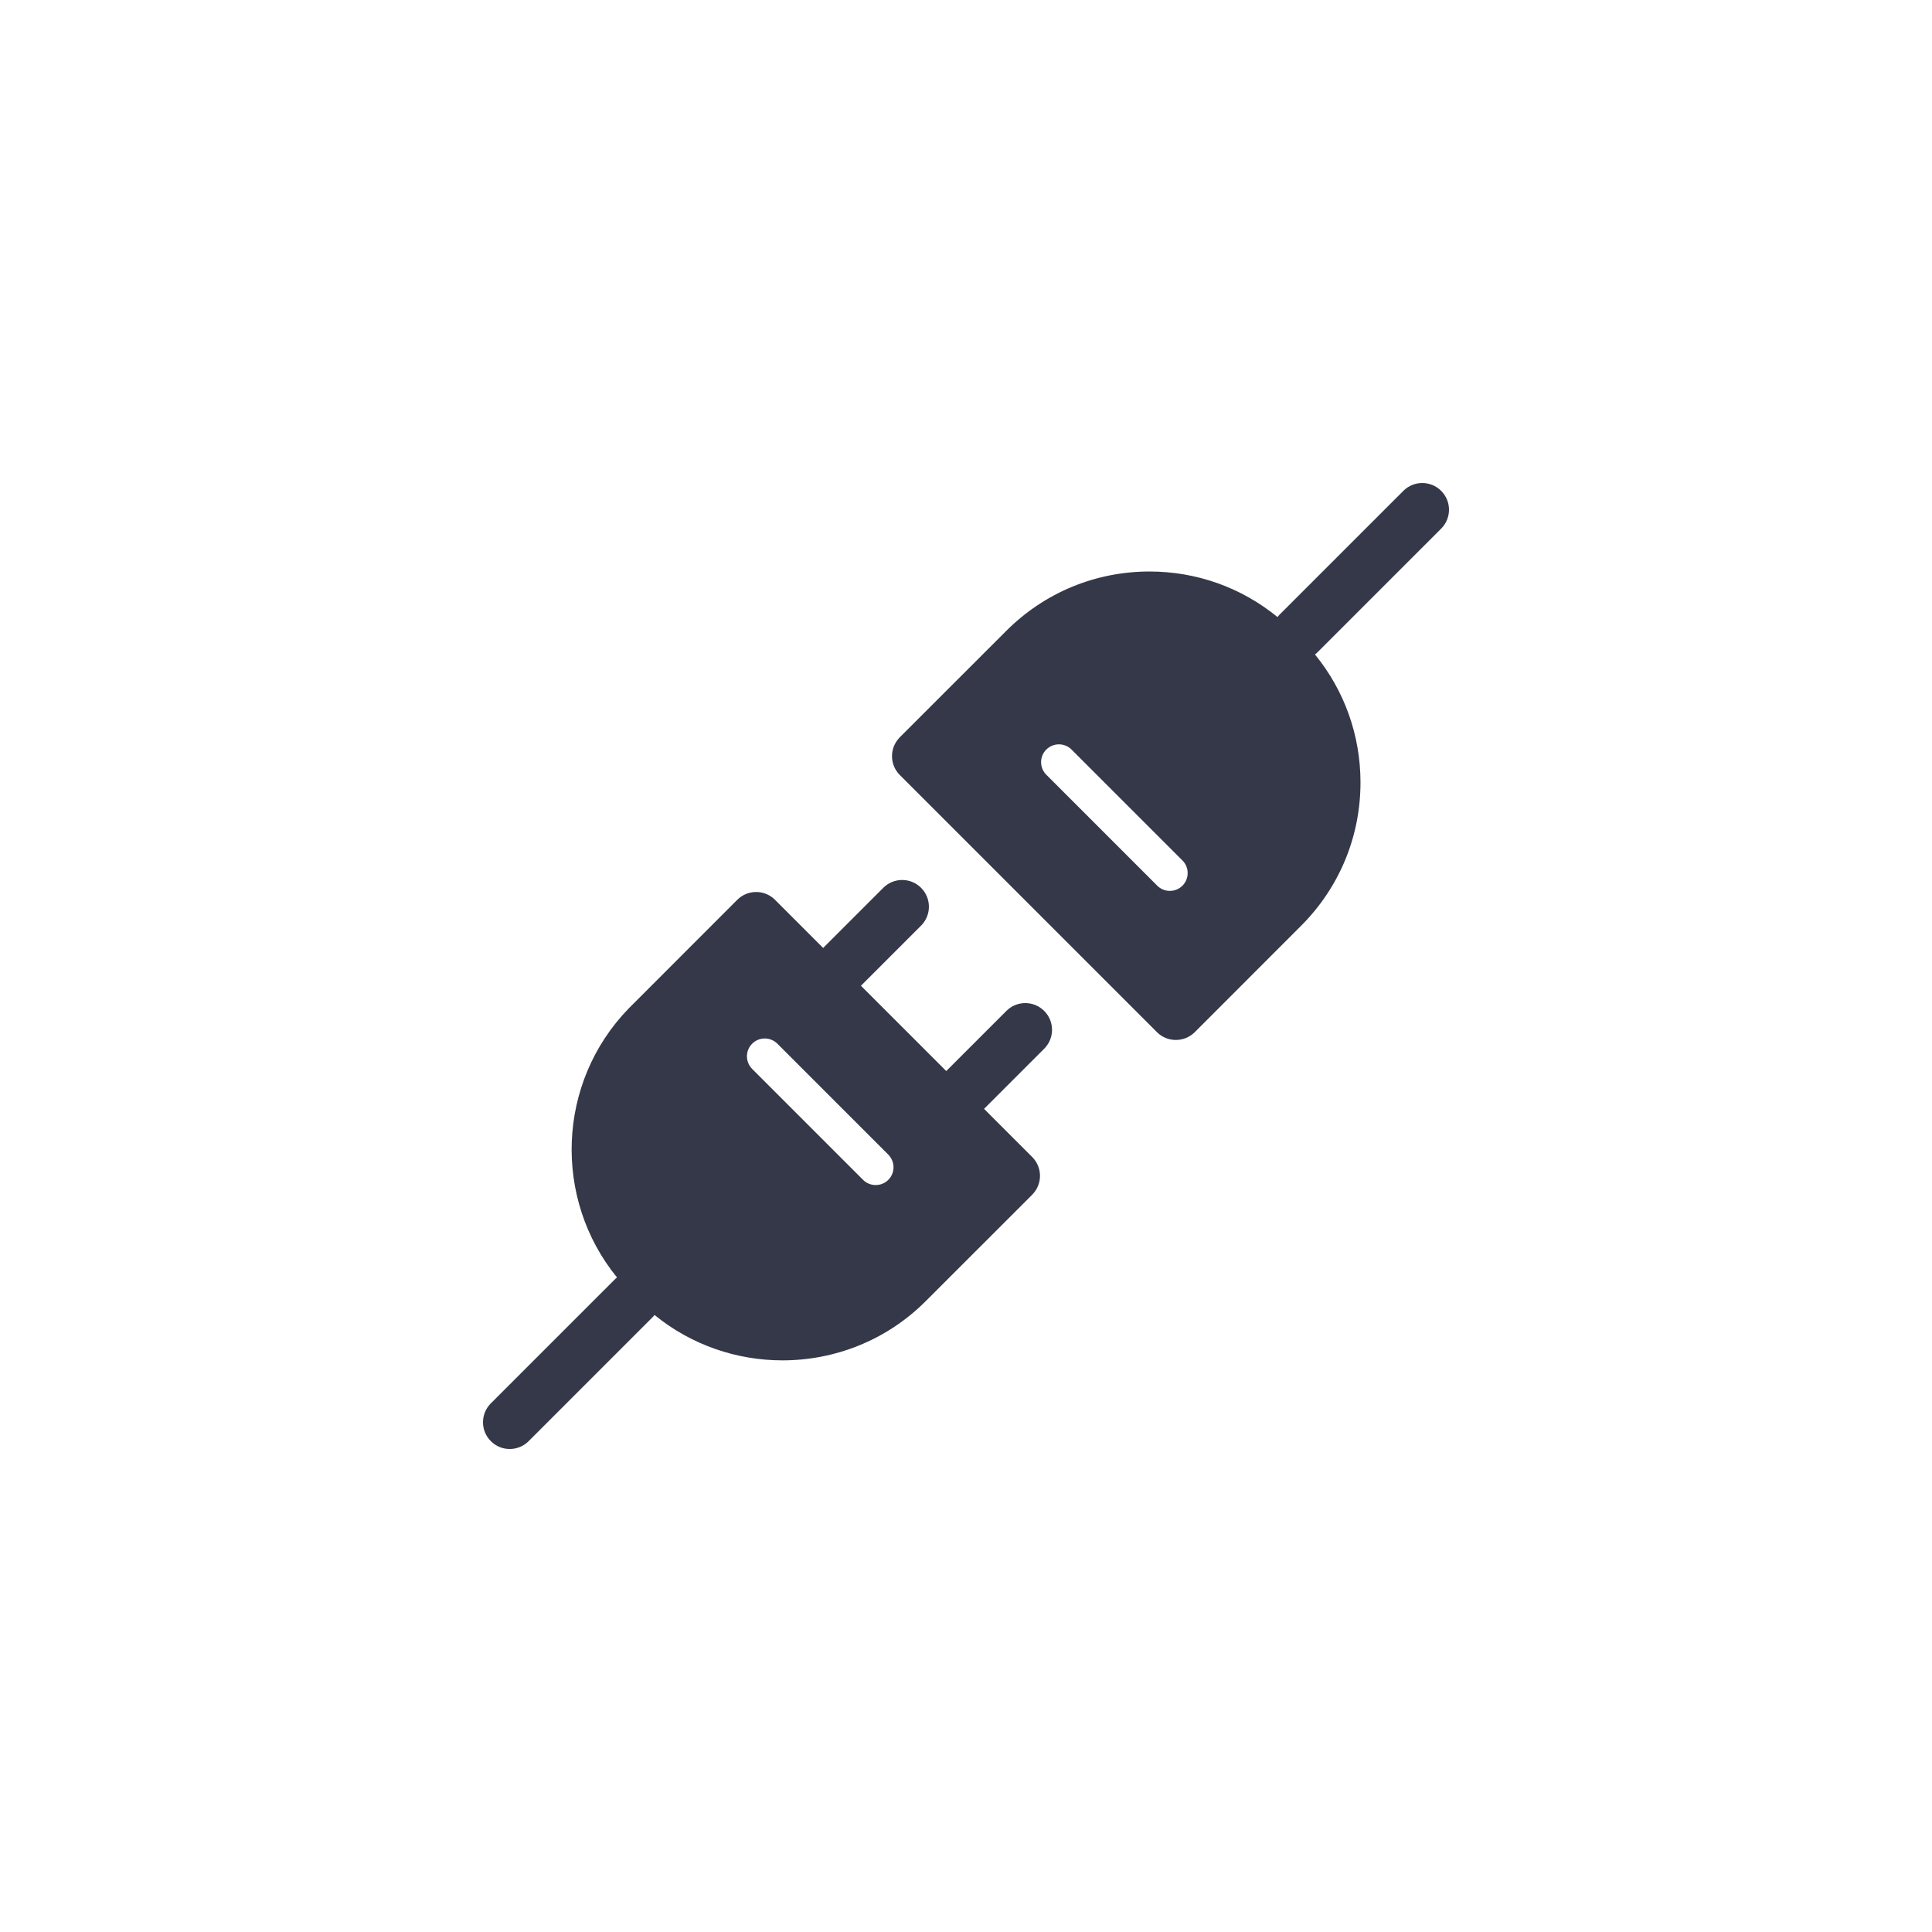 <?xml version="1.0" encoding="UTF-8"?>
<svg width="32px" height="32px" viewBox="0 0 32 32" version="1.1" xmlns="http://www.w3.org/2000/svg" xmlns:xlink="http://www.w3.org/1999/xlink">
    <title>icon-plugins</title>
    <g id="Navigation" stroke="none" stroke-width="1" fill="none" fill-rule="evenodd">
        <g id="Complycude---Navigation" transform="translate(-160, -838)">
            <g id="icon-plugins" transform="translate(160, 838)">
                <rect id="bounds" x="0" y="0" width="32" height="32" rx="2"></rect>
                <path d="M14.63,14.705 C14.803,14.532 15.083,14.532 15.256,14.705 C15.426,14.875 15.429,15.149 15.264,15.323 L15.256,15.331 L14.26,16.327 L15.673,17.74 L16.669,16.744 C16.842,16.571 17.122,16.571 17.295,16.744 C17.466,16.914 17.468,17.189 17.303,17.362 L17.295,17.37 L16.299,18.366 L17.096,19.163 C17.266,19.333 17.269,19.607 17.103,19.781 L17.096,19.789 L15.334,21.55 C14.68,22.205 13.82,22.532 12.96,22.532 C12.208,22.532 11.455,22.281 10.841,21.78 C10.832,21.791 10.823,21.802 10.814,21.812 L10.804,21.822 L8.756,23.87 C8.669,23.957 8.556,24 8.443,24 C8.329,24 8.216,23.957 8.13,23.87 C7.959,23.7 7.957,23.426 8.122,23.252 L8.13,23.244 L10.178,21.196 C10.191,21.182 10.205,21.171 10.22,21.159 C9.157,19.855 9.221,17.932 10.413,16.703 L10.45,16.666 L12.211,14.904 C12.381,14.734 12.656,14.731 12.829,14.896 L12.837,14.904 L13.634,15.701 L14.63,14.705 Z M12.876,17.287 C12.76,17.172 12.573,17.172 12.458,17.287 C12.345,17.4 12.343,17.582 12.452,17.698 L12.458,17.705 L14.295,19.542 C14.353,19.6 14.429,19.628 14.504,19.628 C14.58,19.628 14.655,19.6 14.713,19.542 C14.826,19.429 14.828,19.247 14.719,19.131 L14.713,19.124 L12.876,17.287 Z M23.244,8.13 C23.417,7.957 23.697,7.957 23.87,8.13 C24.041,8.3 24.043,8.574 23.878,8.748 L23.87,8.756 L21.822,10.804 C21.809,10.817 21.795,10.829 21.78,10.84 C22.268,11.438 22.534,12.179 22.534,12.96 C22.534,13.848 22.191,14.683 21.569,15.315 L21.55,15.334 L19.789,17.096 C19.706,17.179 19.593,17.225 19.476,17.225 C19.362,17.225 19.253,17.182 19.171,17.104 L19.163,17.096 L14.904,12.837 C14.734,12.667 14.731,12.393 14.897,12.219 L14.904,12.211 L16.666,10.45 C17.3,9.816 18.143,9.466 19.04,9.466 C19.821,9.466 20.562,9.732 21.159,10.22 C21.168,10.209 21.177,10.198 21.186,10.188 L21.196,10.178 L23.244,8.13 Z M17.748,12.415 C17.633,12.3 17.446,12.3 17.33,12.415 C17.217,12.528 17.215,12.71 17.324,12.826 L17.33,12.832 L19.168,14.67 C19.225,14.727 19.301,14.756 19.376,14.756 C19.452,14.756 19.527,14.727 19.585,14.67 C19.698,14.557 19.7,14.374 19.592,14.259 L19.585,14.252 L17.748,12.415 Z" id="Shape" fill="#353848" fill-rule="nonzero"></path>
            </g>
        </g>
    </g>
</svg>
